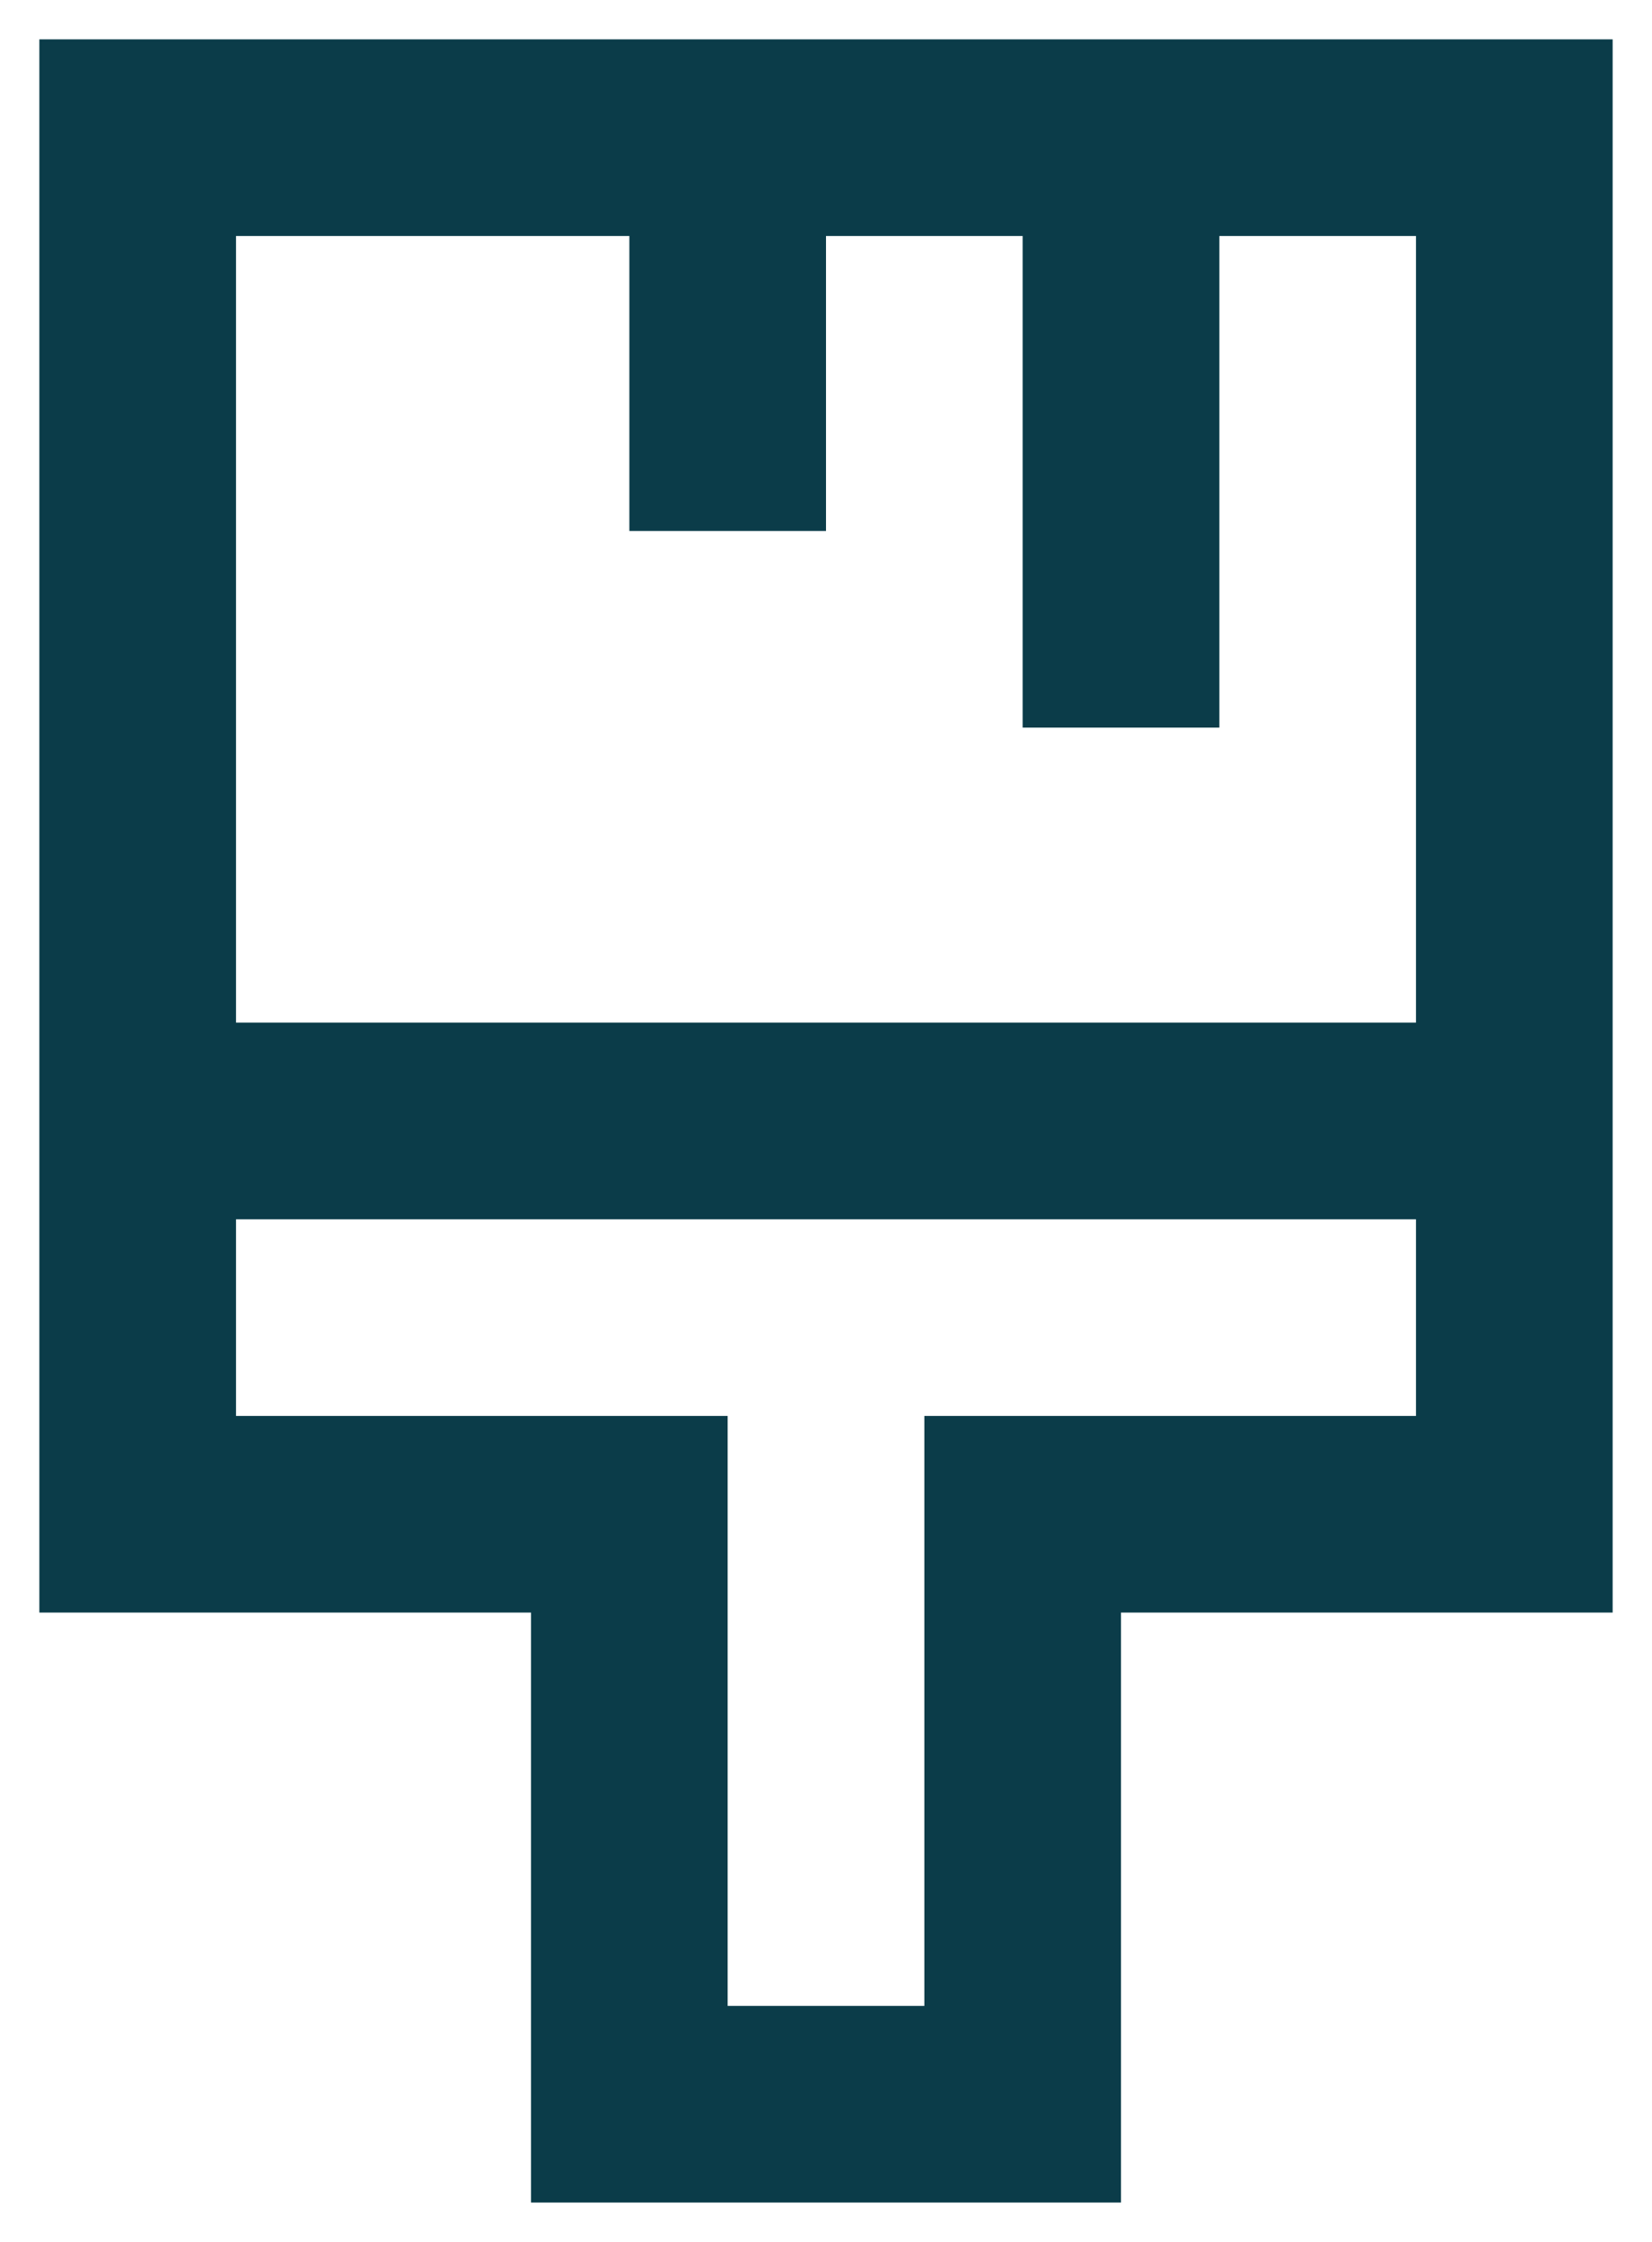<svg width="28" height="38" viewBox="0 0 28 38" fill="none" xmlns="http://www.w3.org/2000/svg">
<path fill-rule="evenodd" clip-rule="evenodd" d="M0.667 0.667H27.333V27.333H19V37.333H9V27.333H0.667V0.667ZM4 20.667V24H12.333V34H15.667V24H24V20.667H4ZM24 17.333H4V4H10.667V9H14V4H17.333V12.333H20.667V4H24V17.333Z" fill="#0B3C49"/>
</svg>
